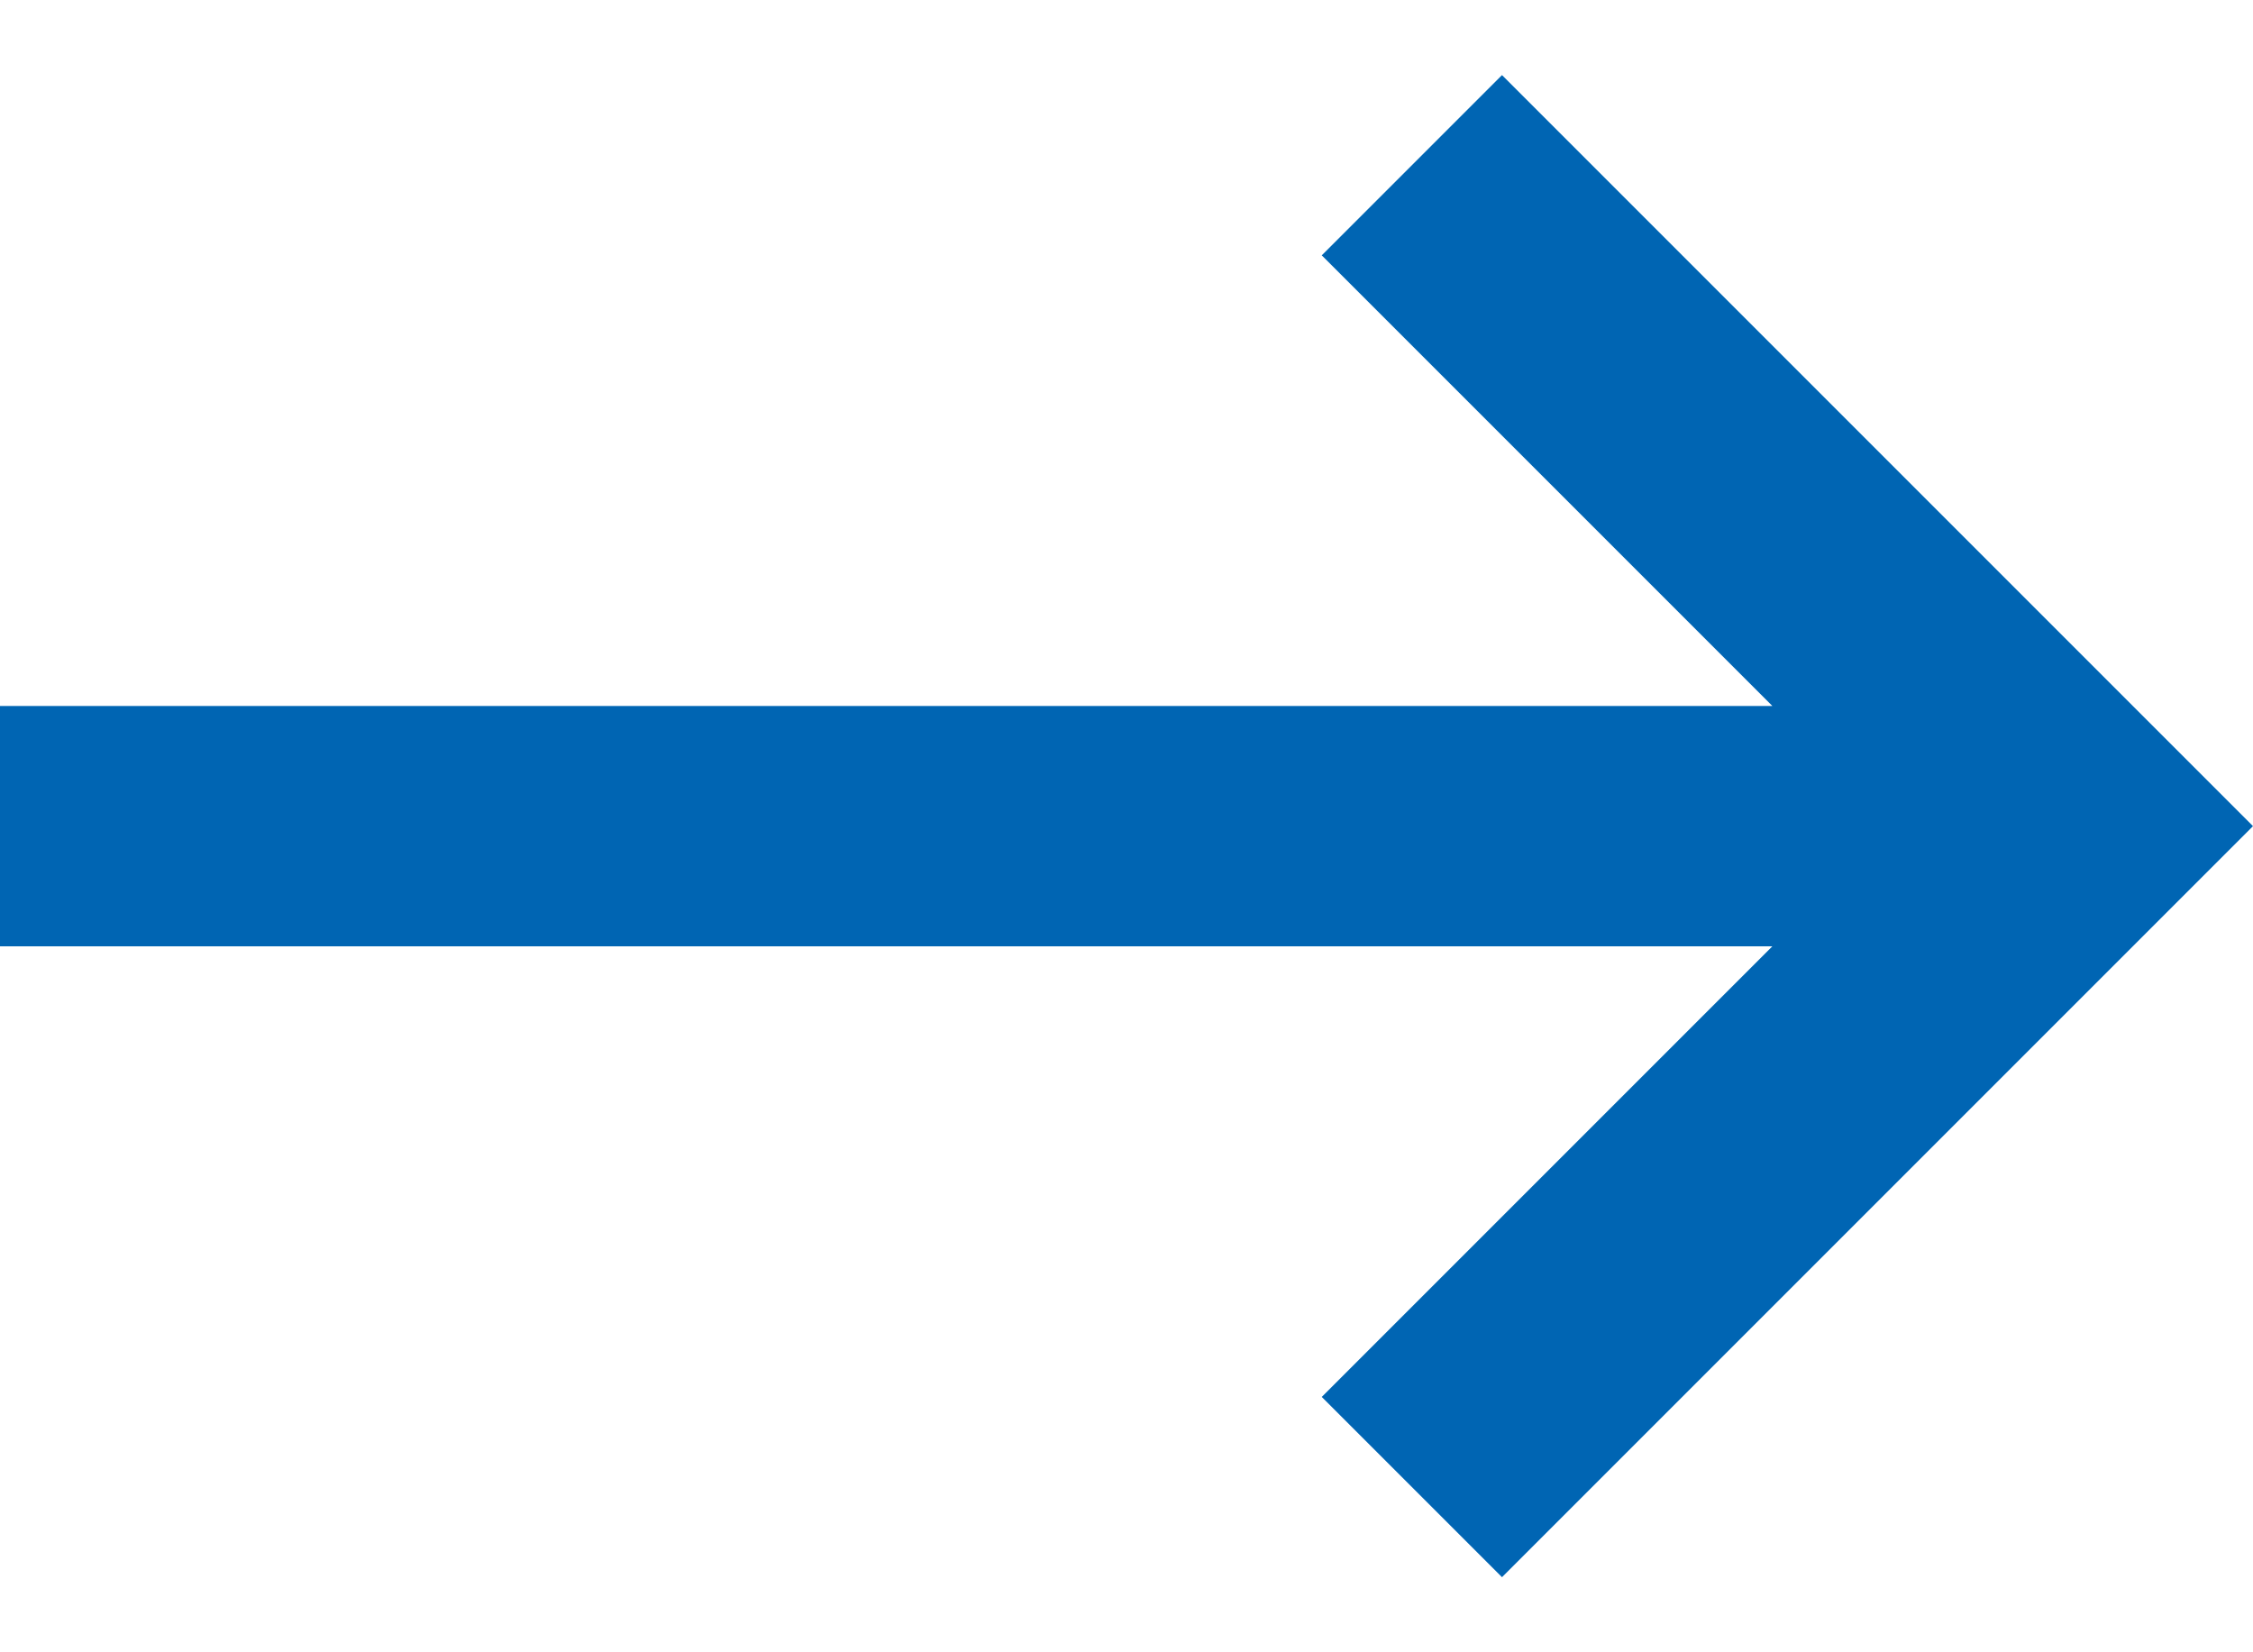 <svg version="1.1" id="Layer_1" xmlns="http://www.w3.org/2000/svg" xmlns:xlink="http://www.w3.org/1999/xlink" x="0px" y="0px"
	 viewBox="0 0 15 11" style="enable-background:new 0 0 15 11;" xml:space="preserve">
<g>
	<path style="fill: #0065b3;" d="M0,4.7h11.8l-3-3L10,0.5l5,5l-5,5L8.8,9.3l3-3H0V4.7z"/>
</g>
</svg>
